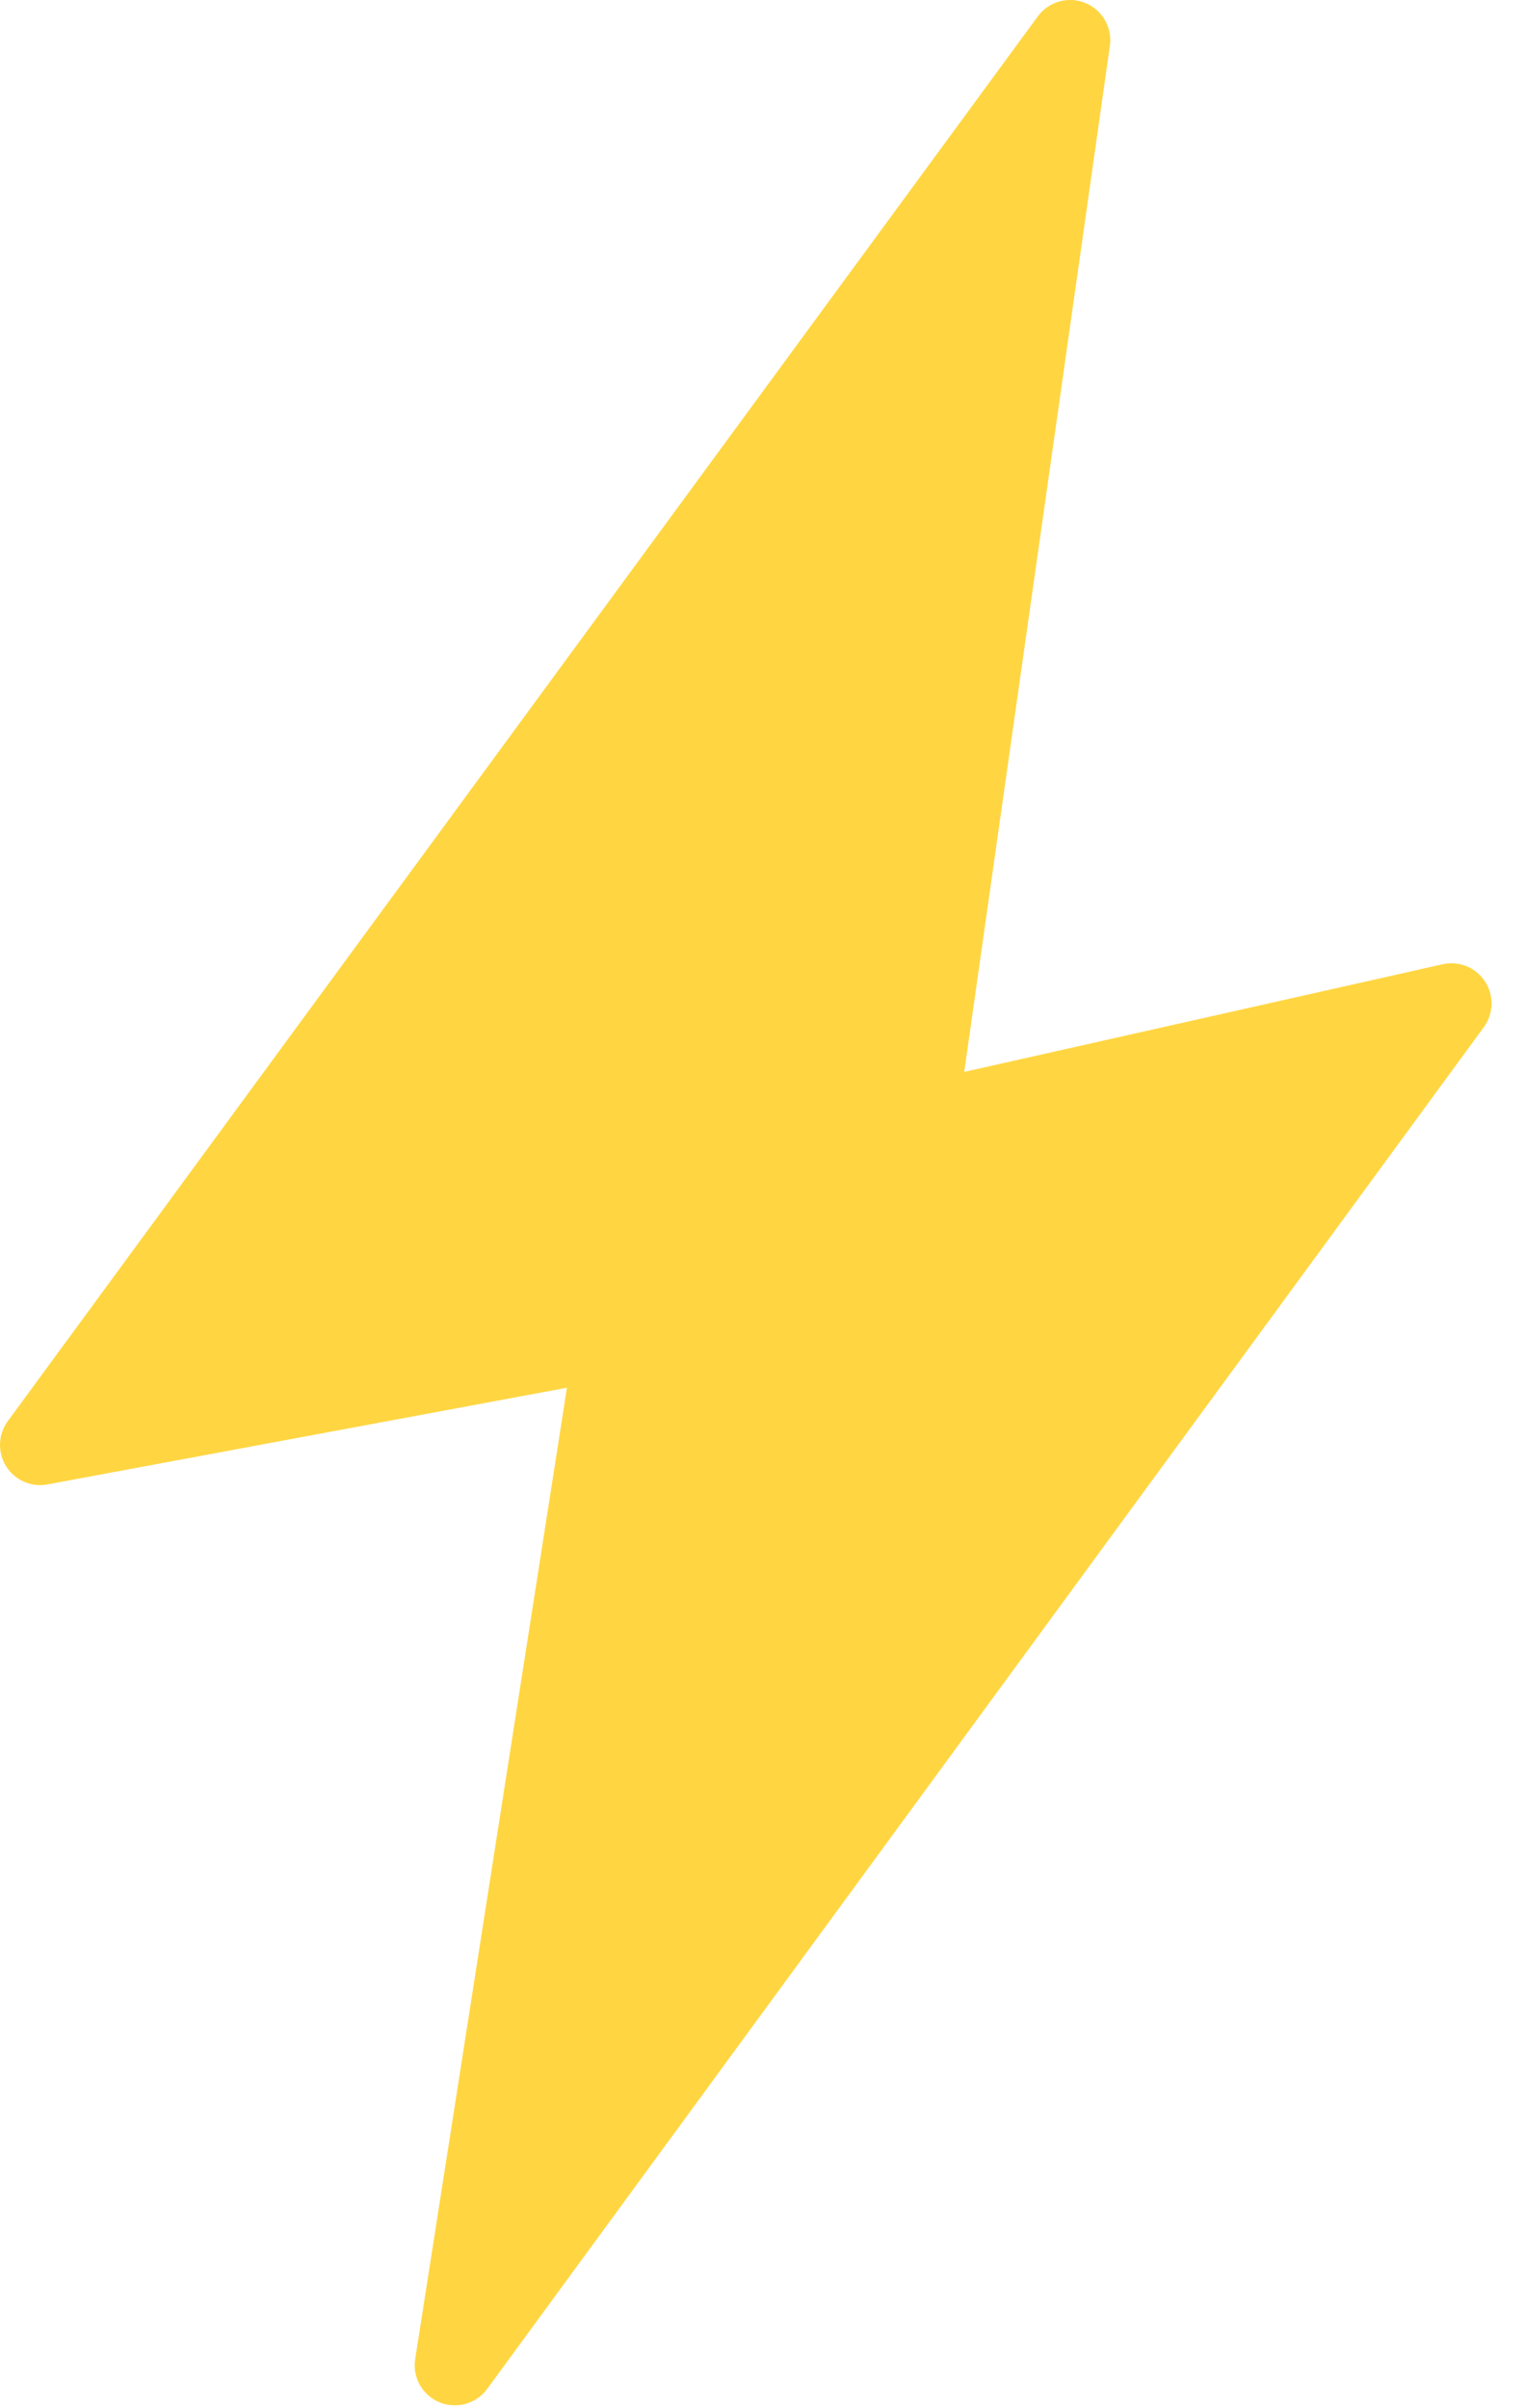 <?xml version="1.0" encoding="UTF-8"?> <svg xmlns="http://www.w3.org/2000/svg" width="38" height="60" viewBox="0 0 38 60" fill="none"> <path d="M2 35.5L26 2.5L23 28L35 26L12 57L14.5 33L2 35.5Z" fill="#FFD642"></path> <path d="M11.333 59.928C11.205 59.928 11.074 59.904 10.95 59.852C10.523 59.675 10.274 59.23 10.346 58.774L14.127 34.575L1.183 36.984C0.775 37.06 0.37 36.88 0.153 36.533C-0.065 36.185 -0.049 35.74 0.193 35.409L25.859 0.409C26.13 0.039 26.619 -0.099 27.044 0.074C27.469 0.248 27.721 0.687 27.656 1.141L24.027 26.706L35.947 24.024C36.355 23.932 36.774 24.103 37.003 24.452C37.232 24.8 37.22 25.255 36.974 25.591L12.14 59.519C11.947 59.782 11.644 59.928 11.333 59.928ZM15.334 32.333C15.592 32.333 15.842 32.433 16.03 32.615C16.263 32.842 16.371 33.167 16.321 33.487L12.957 55.016L33.785 26.561L23.053 28.975C22.733 29.048 22.397 28.957 22.156 28.735C21.915 28.513 21.798 28.184 21.844 27.859L25.116 4.804L3.3 34.554L15.151 32.35C15.211 32.339 15.272 32.333 15.334 32.333Z" fill="#FFD642"></path> </svg> 